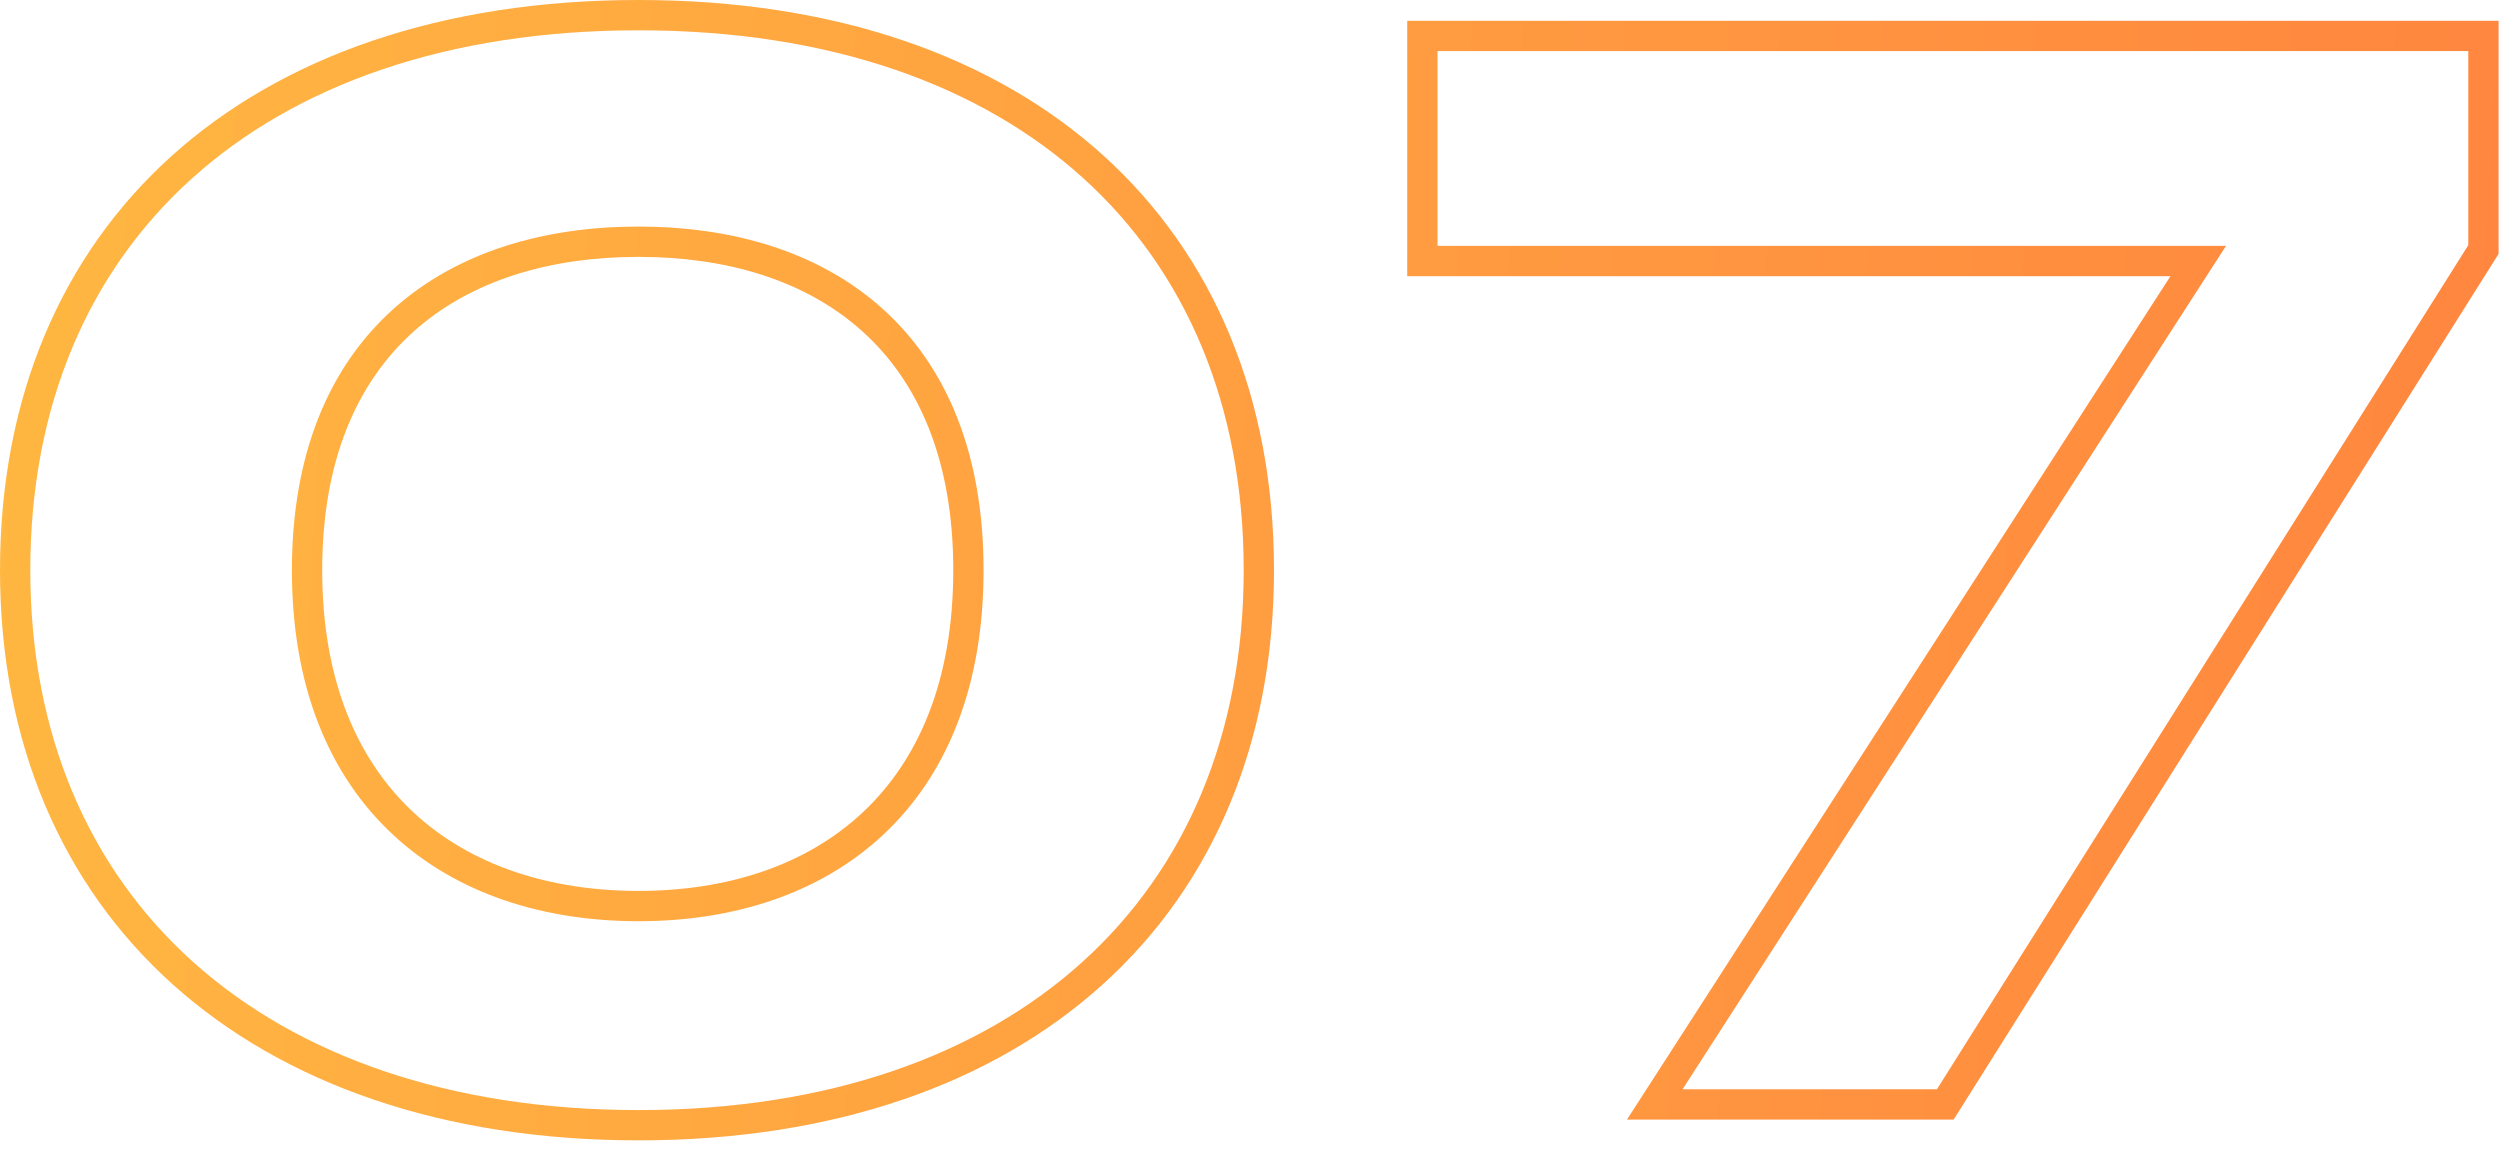 <svg xmlns="http://www.w3.org/2000/svg" width="165" height="76" viewBox="0 0 165 76" fill="none"><path fill-rule="evenodd" clip-rule="evenodd" d="M71.436 63.49C78.234 57.346 82.084 48.501 82.084 37.632C82.084 26.756 78.278 17.912 71.507 11.771C64.716 5.613 54.75 2 42.14 2C29.53 2 19.511 5.613 12.67 11.776C5.85 17.92 2 26.763 2 37.632C2 48.494 5.894 57.338 12.741 63.486C19.61 69.653 29.631 73.264 42.14 73.264C54.649 73.264 64.618 69.653 71.436 63.49ZM25.972 55.123C21.724 51.194 19.266 45.326 19.266 37.632C19.266 29.936 21.727 24.174 25.998 20.362C30.23 16.584 35.98 14.954 42.14 14.954C48.301 14.954 54.029 16.585 58.238 20.366C62.484 24.181 64.916 29.942 64.916 37.632C64.916 45.319 62.487 51.187 58.264 55.119C54.067 59.027 48.337 60.8 42.14 60.8C35.943 60.8 30.192 59.027 25.972 55.123ZM107.381 73.892H128.941L164.907 16.758V1.372H92.877V18.228H143.249L107.381 73.892ZM94.877 16.228H146.917L111.049 71.892H127.837L162.907 16.181V3.372H94.877V16.228ZM84.084 37.632C84.084 60.368 67.914 75.264 42.14 75.264C16.366 75.264 0 60.368 0 37.632C0 14.896 16.17 0 42.14 0C68.11 0 84.084 14.896 84.084 37.632ZM21.266 37.632C21.266 52.136 30.478 58.8 42.14 58.8C53.802 58.8 62.916 52.136 62.916 37.632C62.916 23.128 53.802 16.954 42.14 16.954C30.478 16.954 21.266 23.128 21.266 37.632Z" fill="url(#paint0_linear)"></path><defs><linearGradient id="paint0_linear" x1="-5.59" y1="-9.108" x2="173.358" y2="0.96" gradientUnits="userSpaceOnUse"><stop stop-color="#FFB941"></stop><stop offset="1" stop-color="#FF843F"></stop></linearGradient></defs></svg>